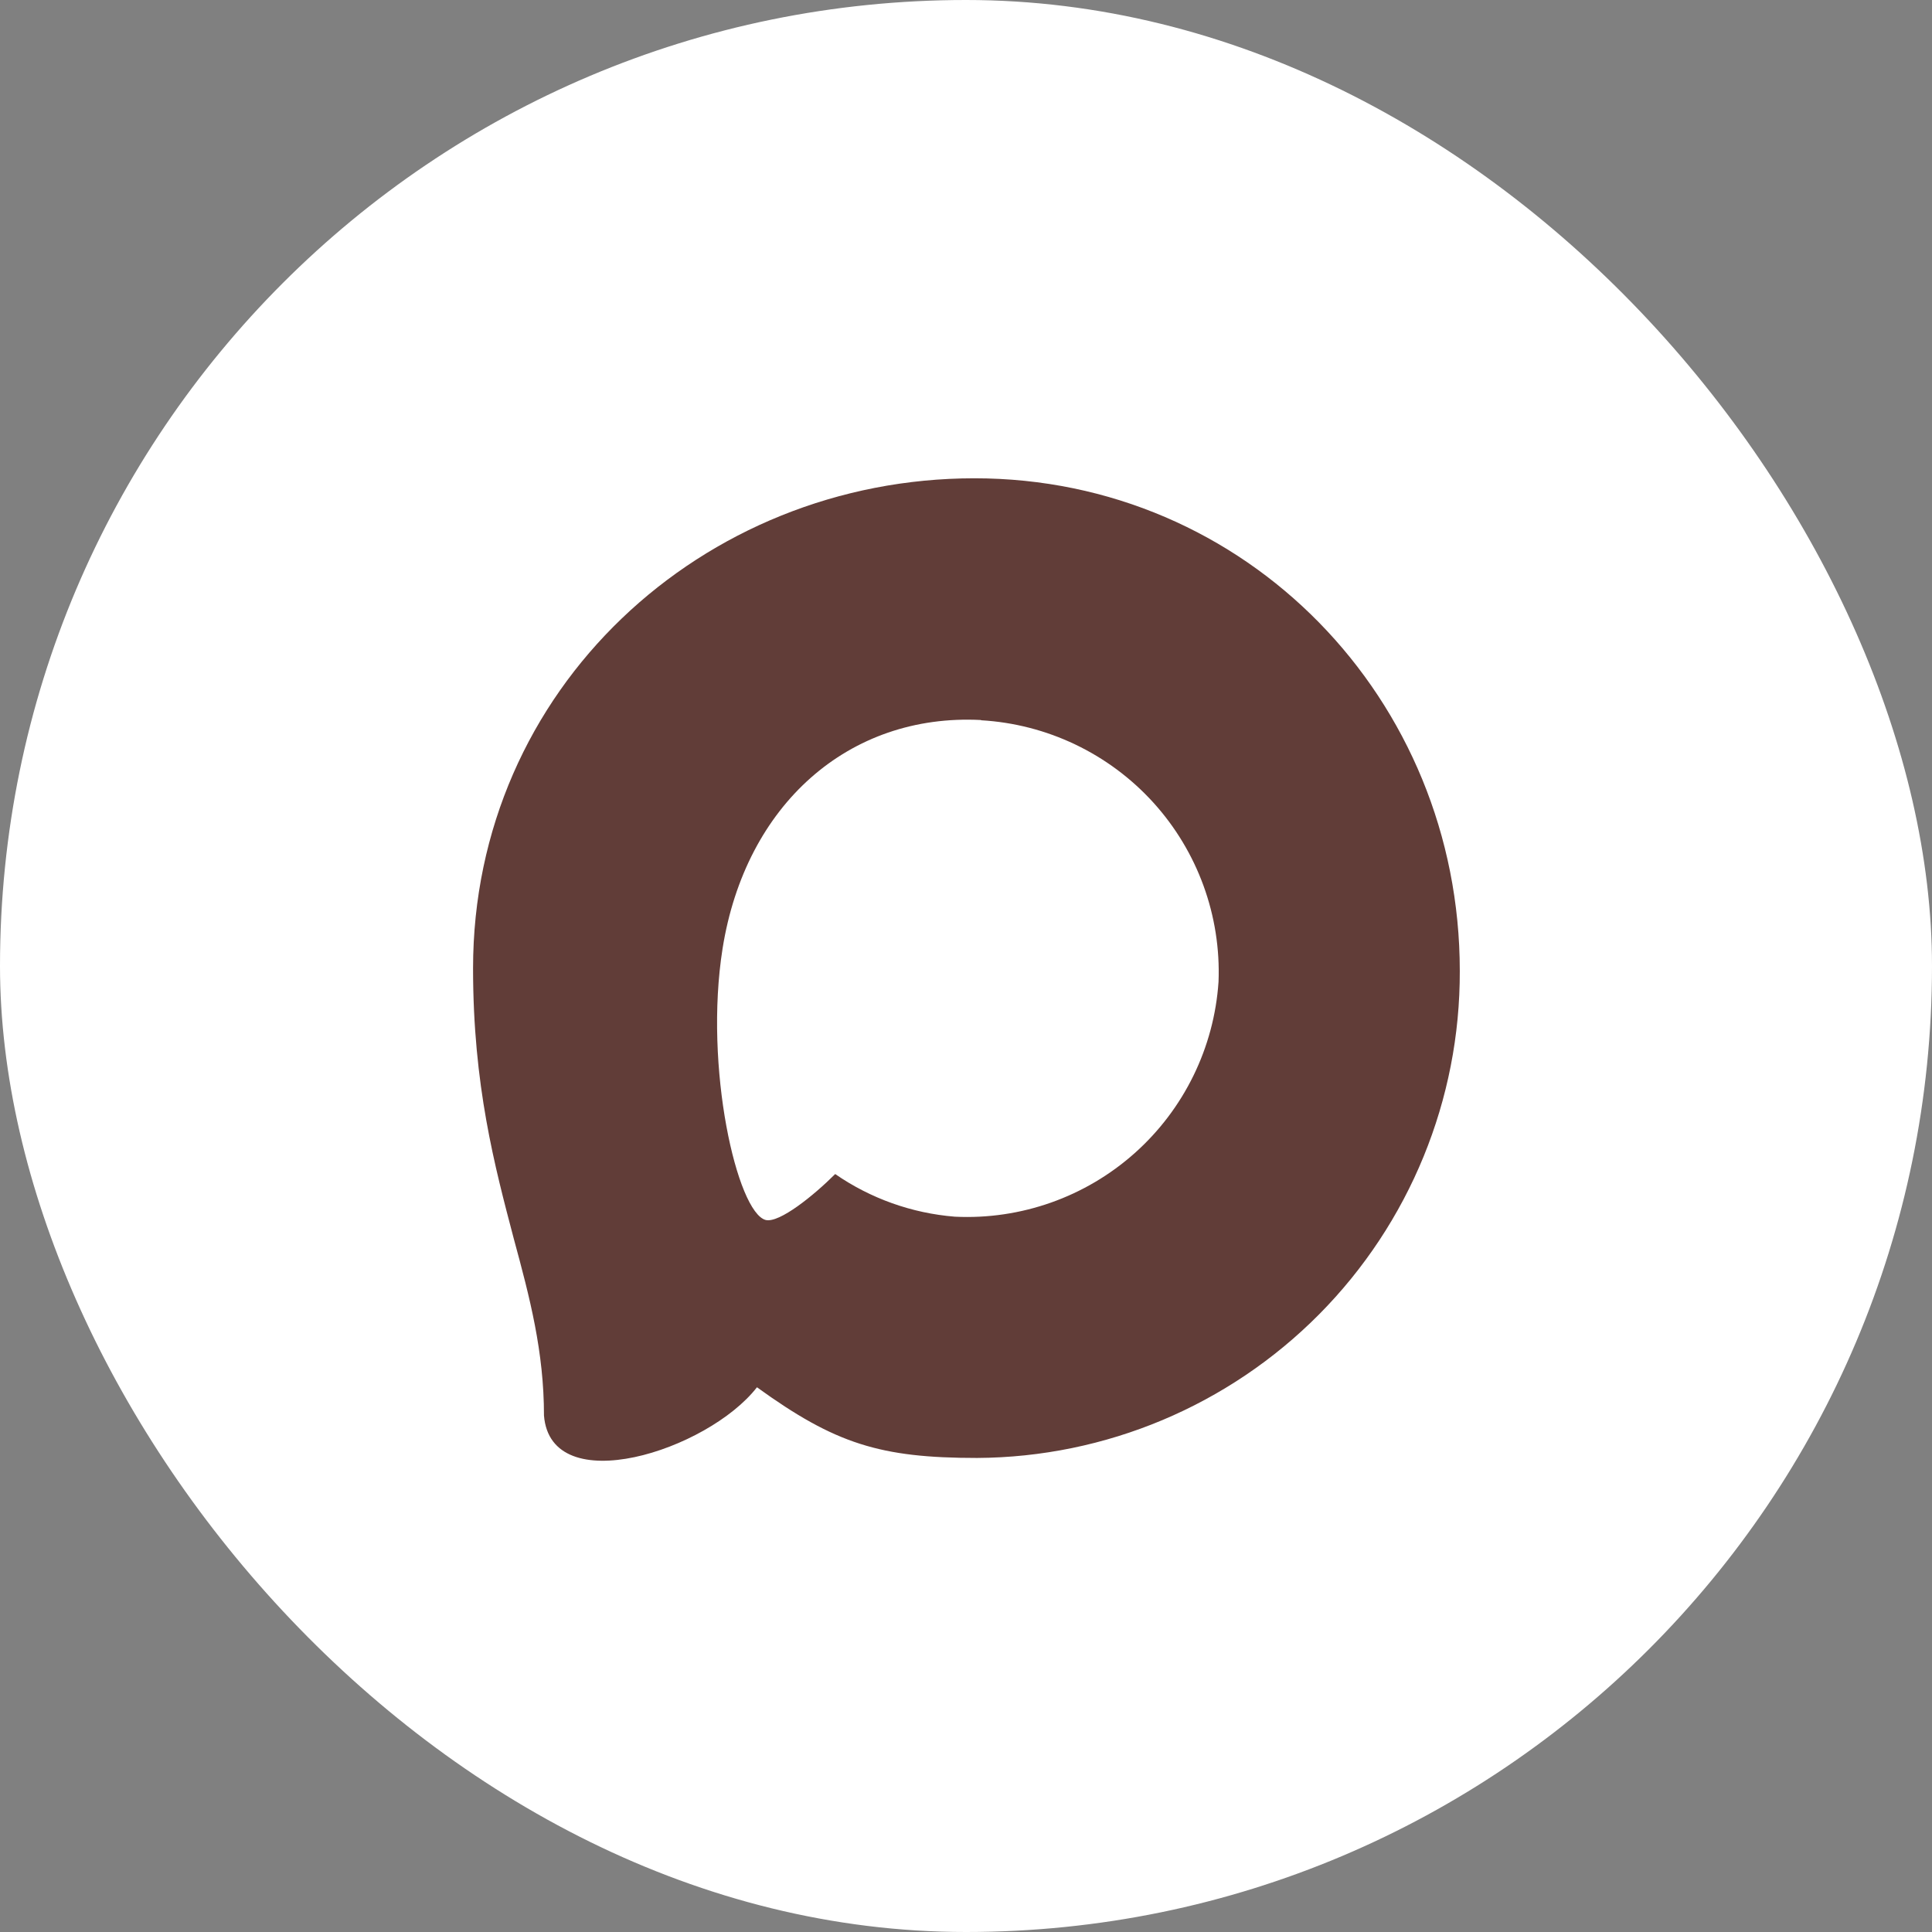<?xml version="1.0" encoding="UTF-8"?> <svg xmlns="http://www.w3.org/2000/svg" width="41" height="41" viewBox="0 0 41 41" fill="none"><rect x="0" y="0" width="41" height="41" fill="#808080" stroke="none"/><rect width="41" height="41" rx="20.5" fill="white"></rect><g clip-path="url(#clip0_3680_725)"><path fill-rule="evenodd" clip-rule="evenodd" d="M20.734 30.94C18.679 30.94 17.724 30.64 16.064 29.44C15.014 30.79 11.689 31.845 11.544 30.04C11.544 28.685 11.244 27.54 10.904 26.29C10.499 24.75 10.039 23.035 10.039 20.55C10.039 14.615 14.909 10.15 20.679 10.15C26.454 10.15 30.979 14.835 30.979 20.605C30.988 23.334 29.915 25.954 27.994 27.892C26.073 29.829 23.462 30.926 20.734 30.94ZM20.819 15.28C18.009 15.135 15.819 17.08 15.334 20.13C14.934 22.655 15.644 25.73 16.249 25.89C16.539 25.96 17.269 25.37 17.724 24.915C18.476 25.435 19.353 25.747 20.264 25.82C21.664 25.888 23.034 25.403 24.08 24.471C25.126 23.539 25.765 22.233 25.859 20.835C25.914 19.434 25.416 18.068 24.474 17.03C23.531 15.992 22.219 15.366 20.819 15.285V15.28Z" fill="#613D38"></path></g><defs><clipPath id="clip0_3680_725"><rect width="21" height="21" fill="white" transform="translate(10 10)"></rect></clipPath></defs></svg> 